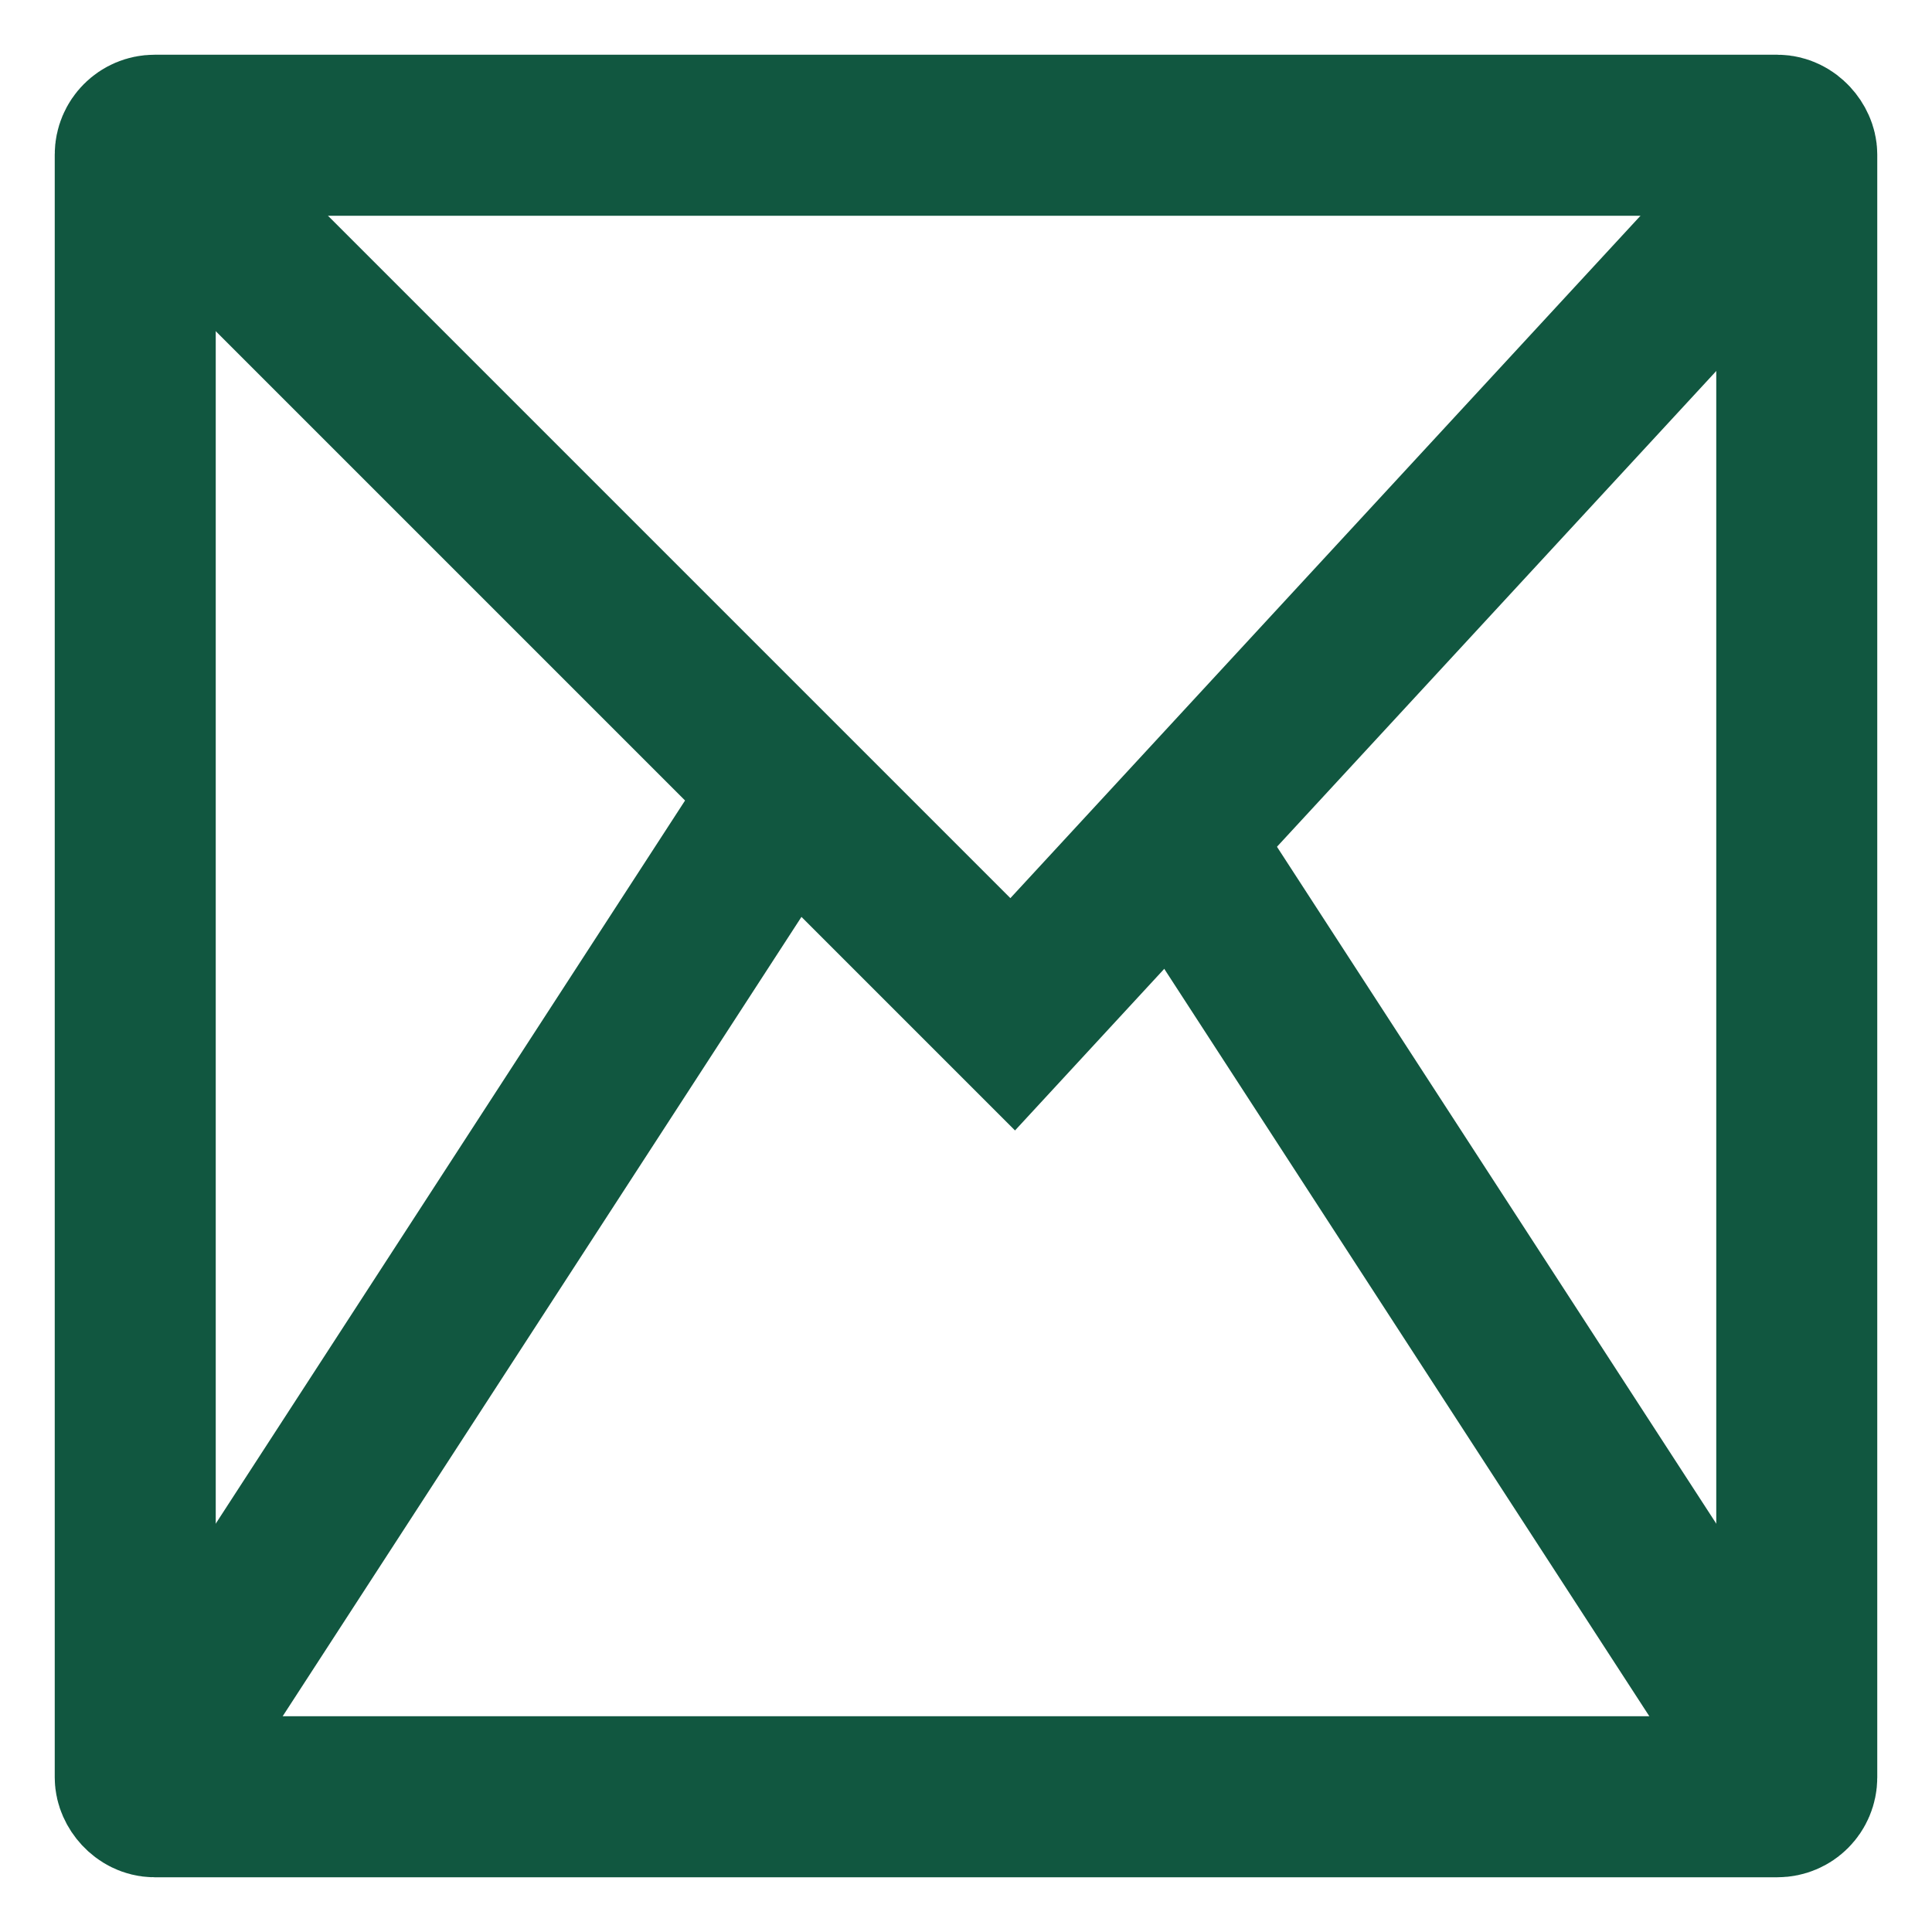 <?xml version="1.0" encoding="UTF-8"?>
<svg xmlns="http://www.w3.org/2000/svg" version="1.1" viewBox="0 0 600 600">
  <defs>
    <style>
      .cls-1, .cls-2 {
        fill: none;
      }

      .cls-1, .cls-2, .cls-3 {
        stroke: #115740;
        stroke-miterlimit: 10;
      }

      .cls-1, .cls-3 {
        stroke-width: 50px;
      }

      .cls-4 {
        fill: #115740;
        stroke-width: 0px;
      }

      .cls-2 {
        stroke-width: 60px;
      }

      .cls-3 {
        fill: #fff;
      }

      .cls-5 {
        display: none;
      }
    </style>
  </defs>
  <g id="_レイヤー_1のコピー" data-name="レイヤー 1のコピー" class="cls-5">
    <g>
      <g>
        <path class="cls-1" d="M410,281.2c0,61.6-38.7,55.3-99.4,55.3s-120.6,6.3-120.6-55.3,49.2-111.5,110-111.5,110,49.9,110,111.5Z"/>
        <circle class="cls-3" cx="300" cy="148.3" r="90"/>
      </g>
      <g>
        <g>
          <path class="cls-1" d="M275,486.2c0,61.6-38.7,55.3-99.4,55.3s-120.6,6.3-120.6-55.3,49.2-111.5,110-111.5,110,49.9,110,111.5Z"/>
          <circle class="cls-3" cx="165" cy="353.3" r="90"/>
        </g>
        <g>
          <path class="cls-1" d="M545,486.2c0,61.6-38.7,55.3-99.4,55.3s-120.6,6.3-120.6-55.3,49.2-111.5,110-111.5,110,49.9,110,111.5Z"/>
          <circle class="cls-3" cx="435" cy="353.3" r="90"/>
        </g>
      </g>
    </g>
  </g>
  <g id="_レイヤー_3" data-name="レイヤー 3" class="cls-5">
    <g id="_検索" data-name="検索">
      <g>
        <path class="cls-4" d="M564.1,508.4c5.6-6.9,5.2-17.6-1.1-23.8l-129-129.2c-6.2-6.2-15.9-5.7-21.5,1.2l-46.1,56.1c-5.6,6.9-5.2,17.6,1.1,23.8l129,129.1c6.2,6.2,15.9,5.7,21.5-1.2l46.1-56.1Z"/>
        <ellipse class="cls-2" cx="258.7" cy="272.6" rx="170.7" ry="182.6"/>
      </g>
    </g>
  </g>
  <g id="_レイヤー_4" data-name="レイヤー 4" class="cls-5">
    <g id="_電子メール" data-name="電子メール">
      <path class="cls-4" d="M60,60v480h480V60H60ZM300,367.5l60.5-59.9,127.1,182.4H112.4l127.2-182.4,60.5,59.9ZM300,281.2l-152.8-151.2h305.7l-152.8,151.2ZM221.6,289.9l-125.3,179.6V166l125.3,123.9ZM503.6,469.7l-125.3-179.7,125.3-123.9v303.7Z"/>
    </g>
  </g>
  <g id="_レイヤー_7" data-name="レイヤー 7">
    <rect class="cls-1" x="42" y="42" width="516" height="516" rx="6" ry="6"/>
  </g>
  <g id="_レイヤー_8" data-name="レイヤー 8">
    <polyline class="cls-1" points="44.5 45 314.5 315 555.5 54"/>
    <line class="cls-1" x1="45" y1="553" x2="241" y2="251"/>
    <line class="cls-1" x1="555" y1="553" x2="359" y2="251"/>
  </g>
</svg>